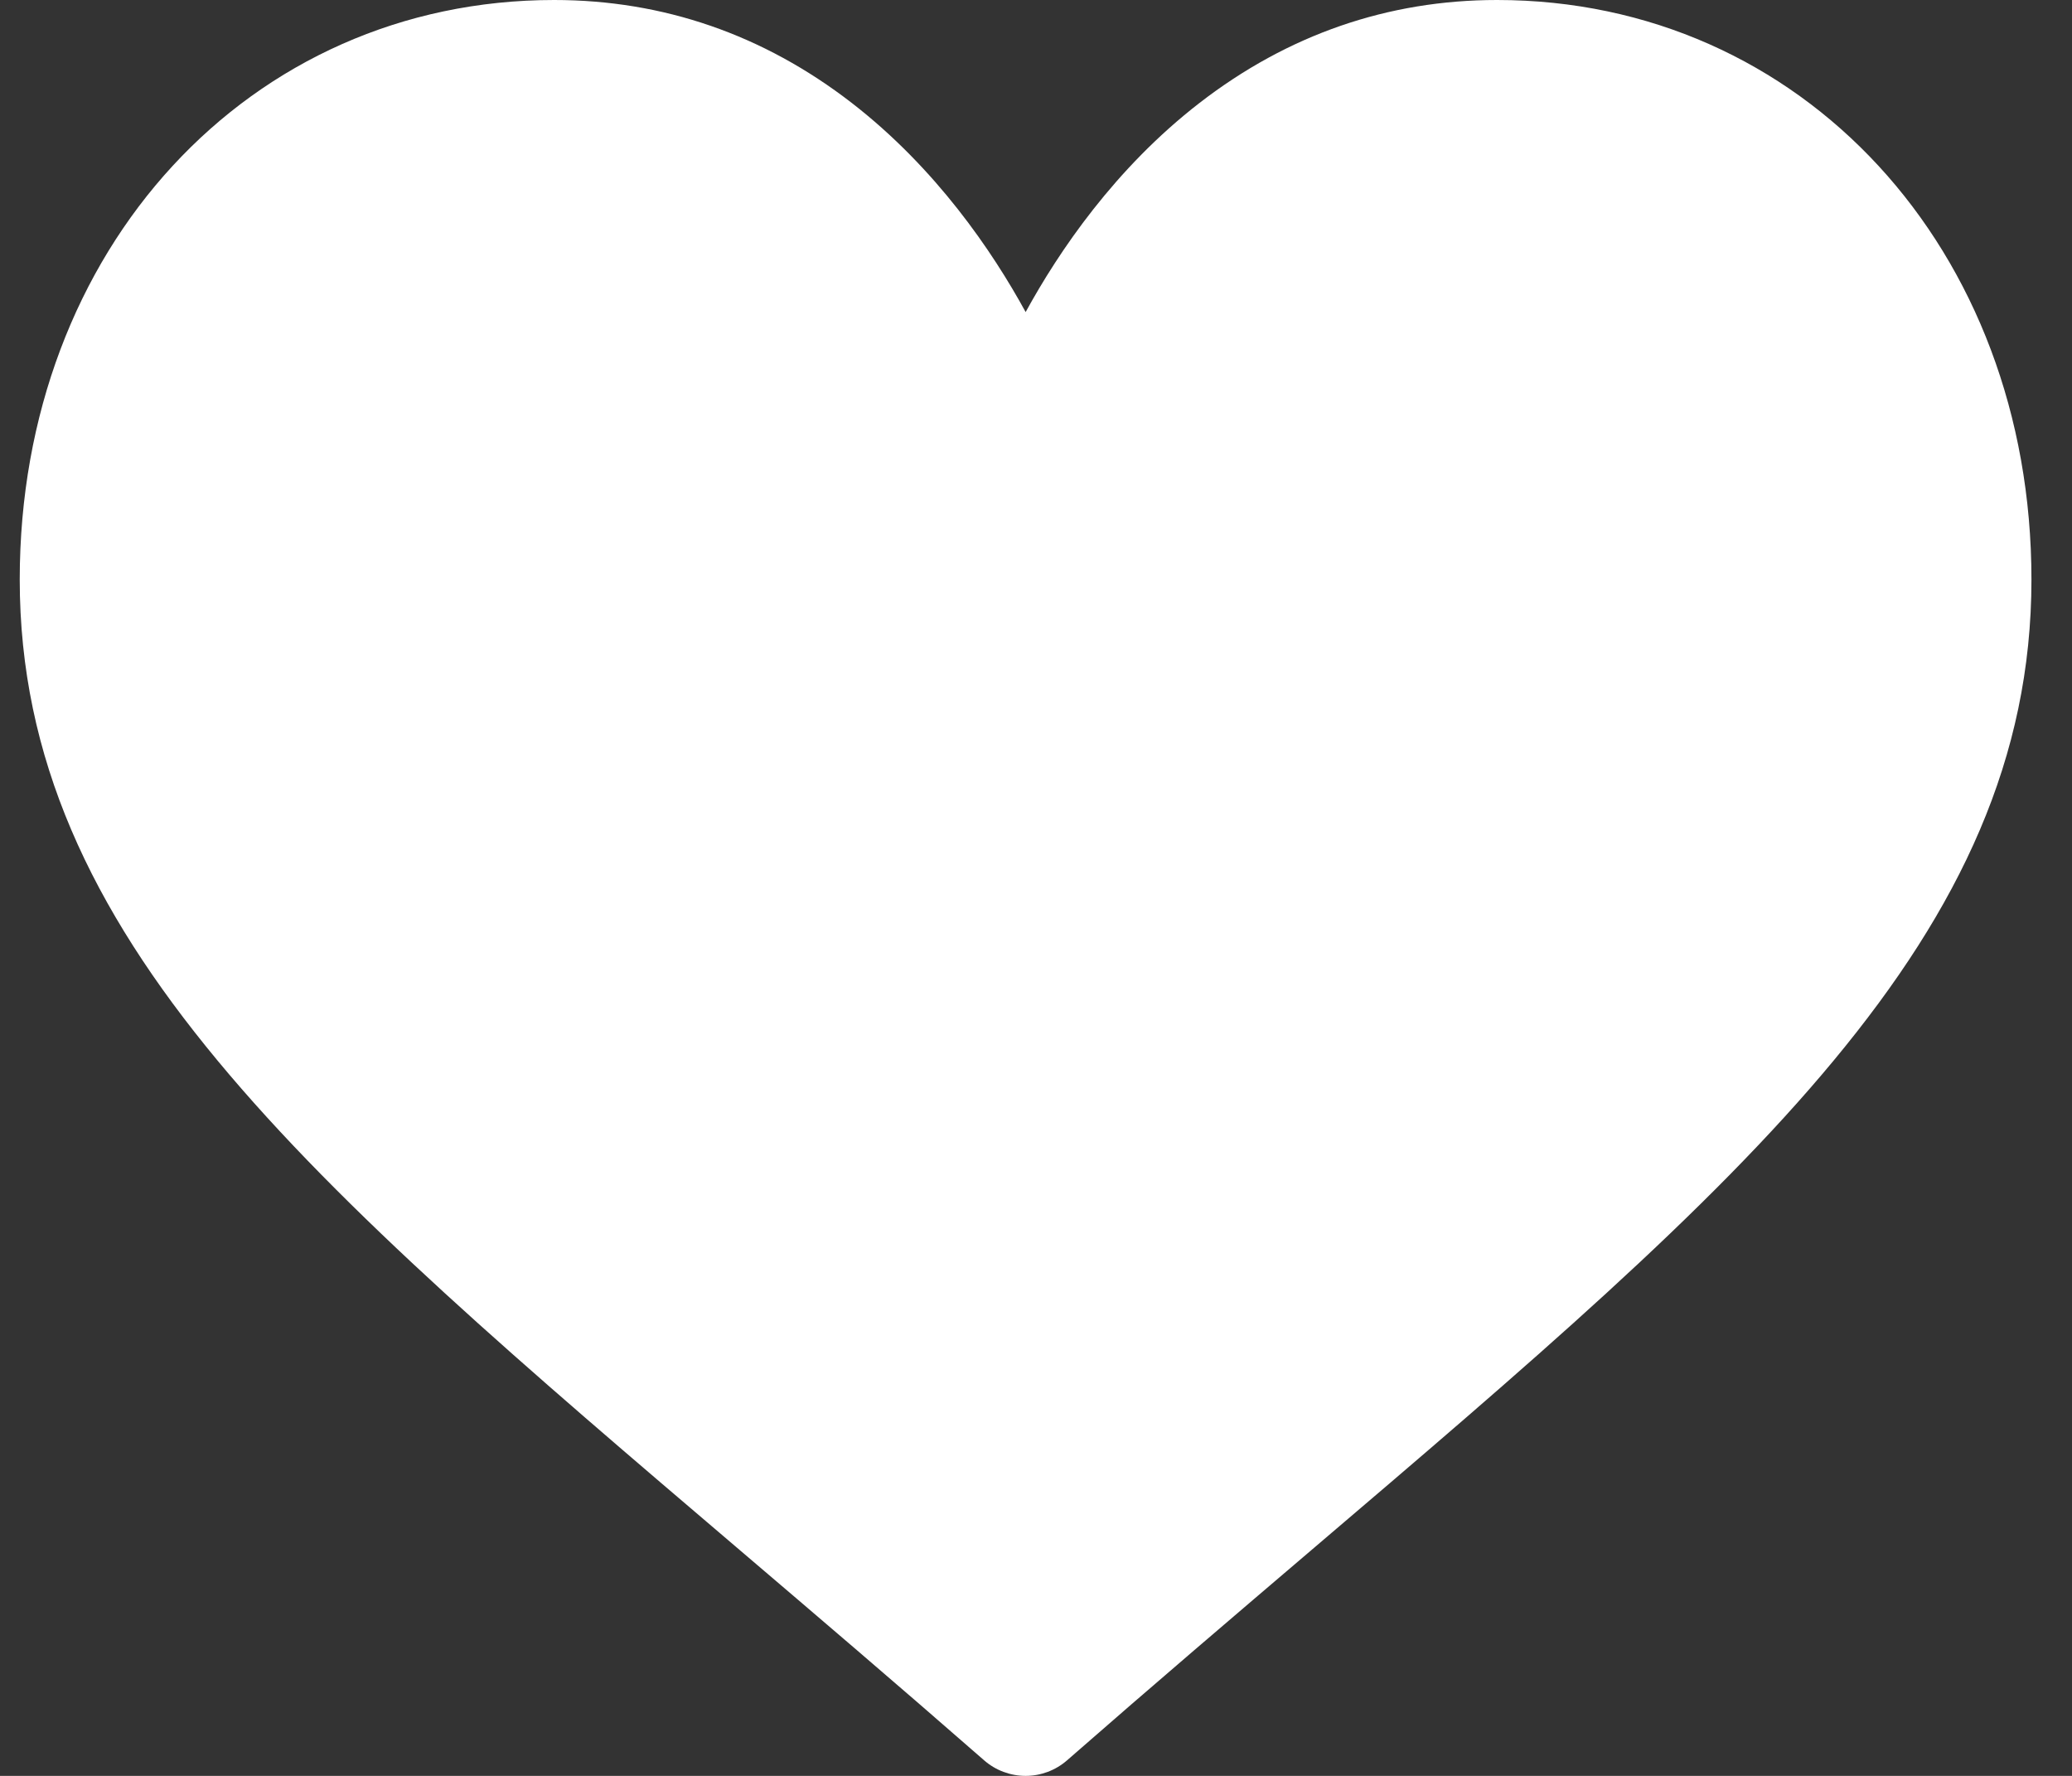 <svg width="21" height="18" viewBox="0 0 21 18" fill="none" xmlns="http://www.w3.org/2000/svg">
<rect x="0" y="0" width="21" height="18" fill="#333333" stroke="none"/>
<path d="M15.173 0C14.067 0 13.053 0.351 12.159 1.042C11.301 1.705 10.731 2.549 10.395 3.163C10.059 2.549 9.488 1.705 8.631 1.042C7.737 0.351 6.722 0 5.616 0C2.528 0 0.2 2.525 0.2 5.874C0.2 9.493 3.105 11.968 7.502 15.715C8.249 16.352 9.095 17.073 9.975 17.843C10.091 17.944 10.24 18 10.395 18C10.549 18 10.698 17.944 10.814 17.843C11.694 17.073 12.54 16.352 13.287 15.715C17.684 11.968 20.589 9.493 20.589 5.874C20.589 2.525 18.261 0 15.173 0Z" fill="white"/>
</svg>
